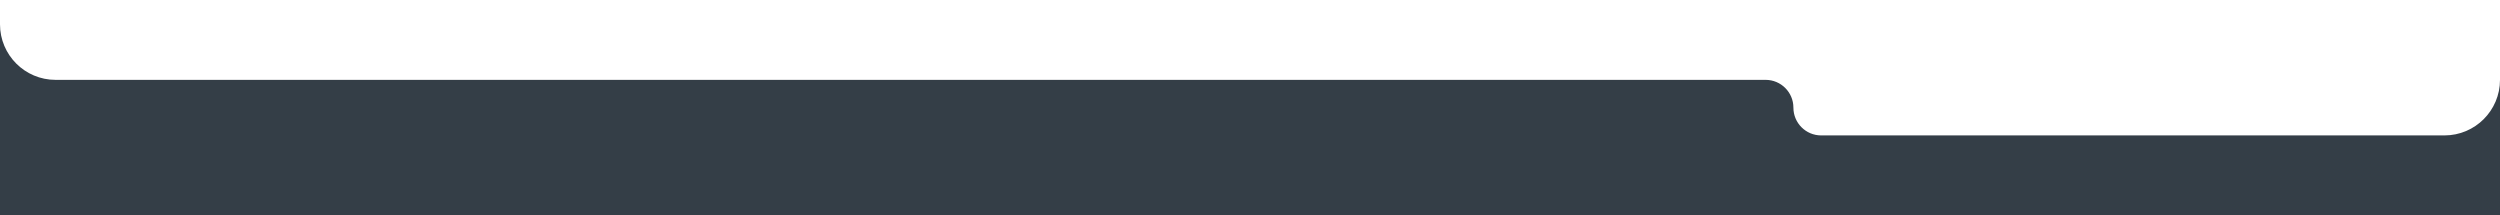 <?xml version="1.0" encoding="UTF-8"?> <svg xmlns="http://www.w3.org/2000/svg" width="1440" height="124" viewBox="0 0 1440 124" fill="none"><rect x="0" y="0" width="1440" height="124" fill="#808080" stroke="none"/> <g clip-path="url(#clip0_651_2834)"> <rect width="1440" height="124" transform="matrix(-1 0 0 -1 1440 124)" fill="#343E47"></rect> <path fill-rule="evenodd" clip-rule="evenodd" d="M1033 62C1033 70.837 1040.16 78 1049 78L1408 78C1425.67 78 1440 63.673 1440 46V46V-11C1440 -28.673 1425.67 -43 1408 -43L32 -43C14.327 -43 0 -28.673 0 -11V14C0 31.673 14.327 46 32 46L1017 46C1025.84 46 1033 53.163 1033 62V62Z" fill="white"></path> </g> <defs> <clipPath id="clip0_651_2834"> <rect width="1440" height="124" fill="white" transform="matrix(-1 0 0 -1 1440 124)"></rect> </clipPath> </defs> </svg> 